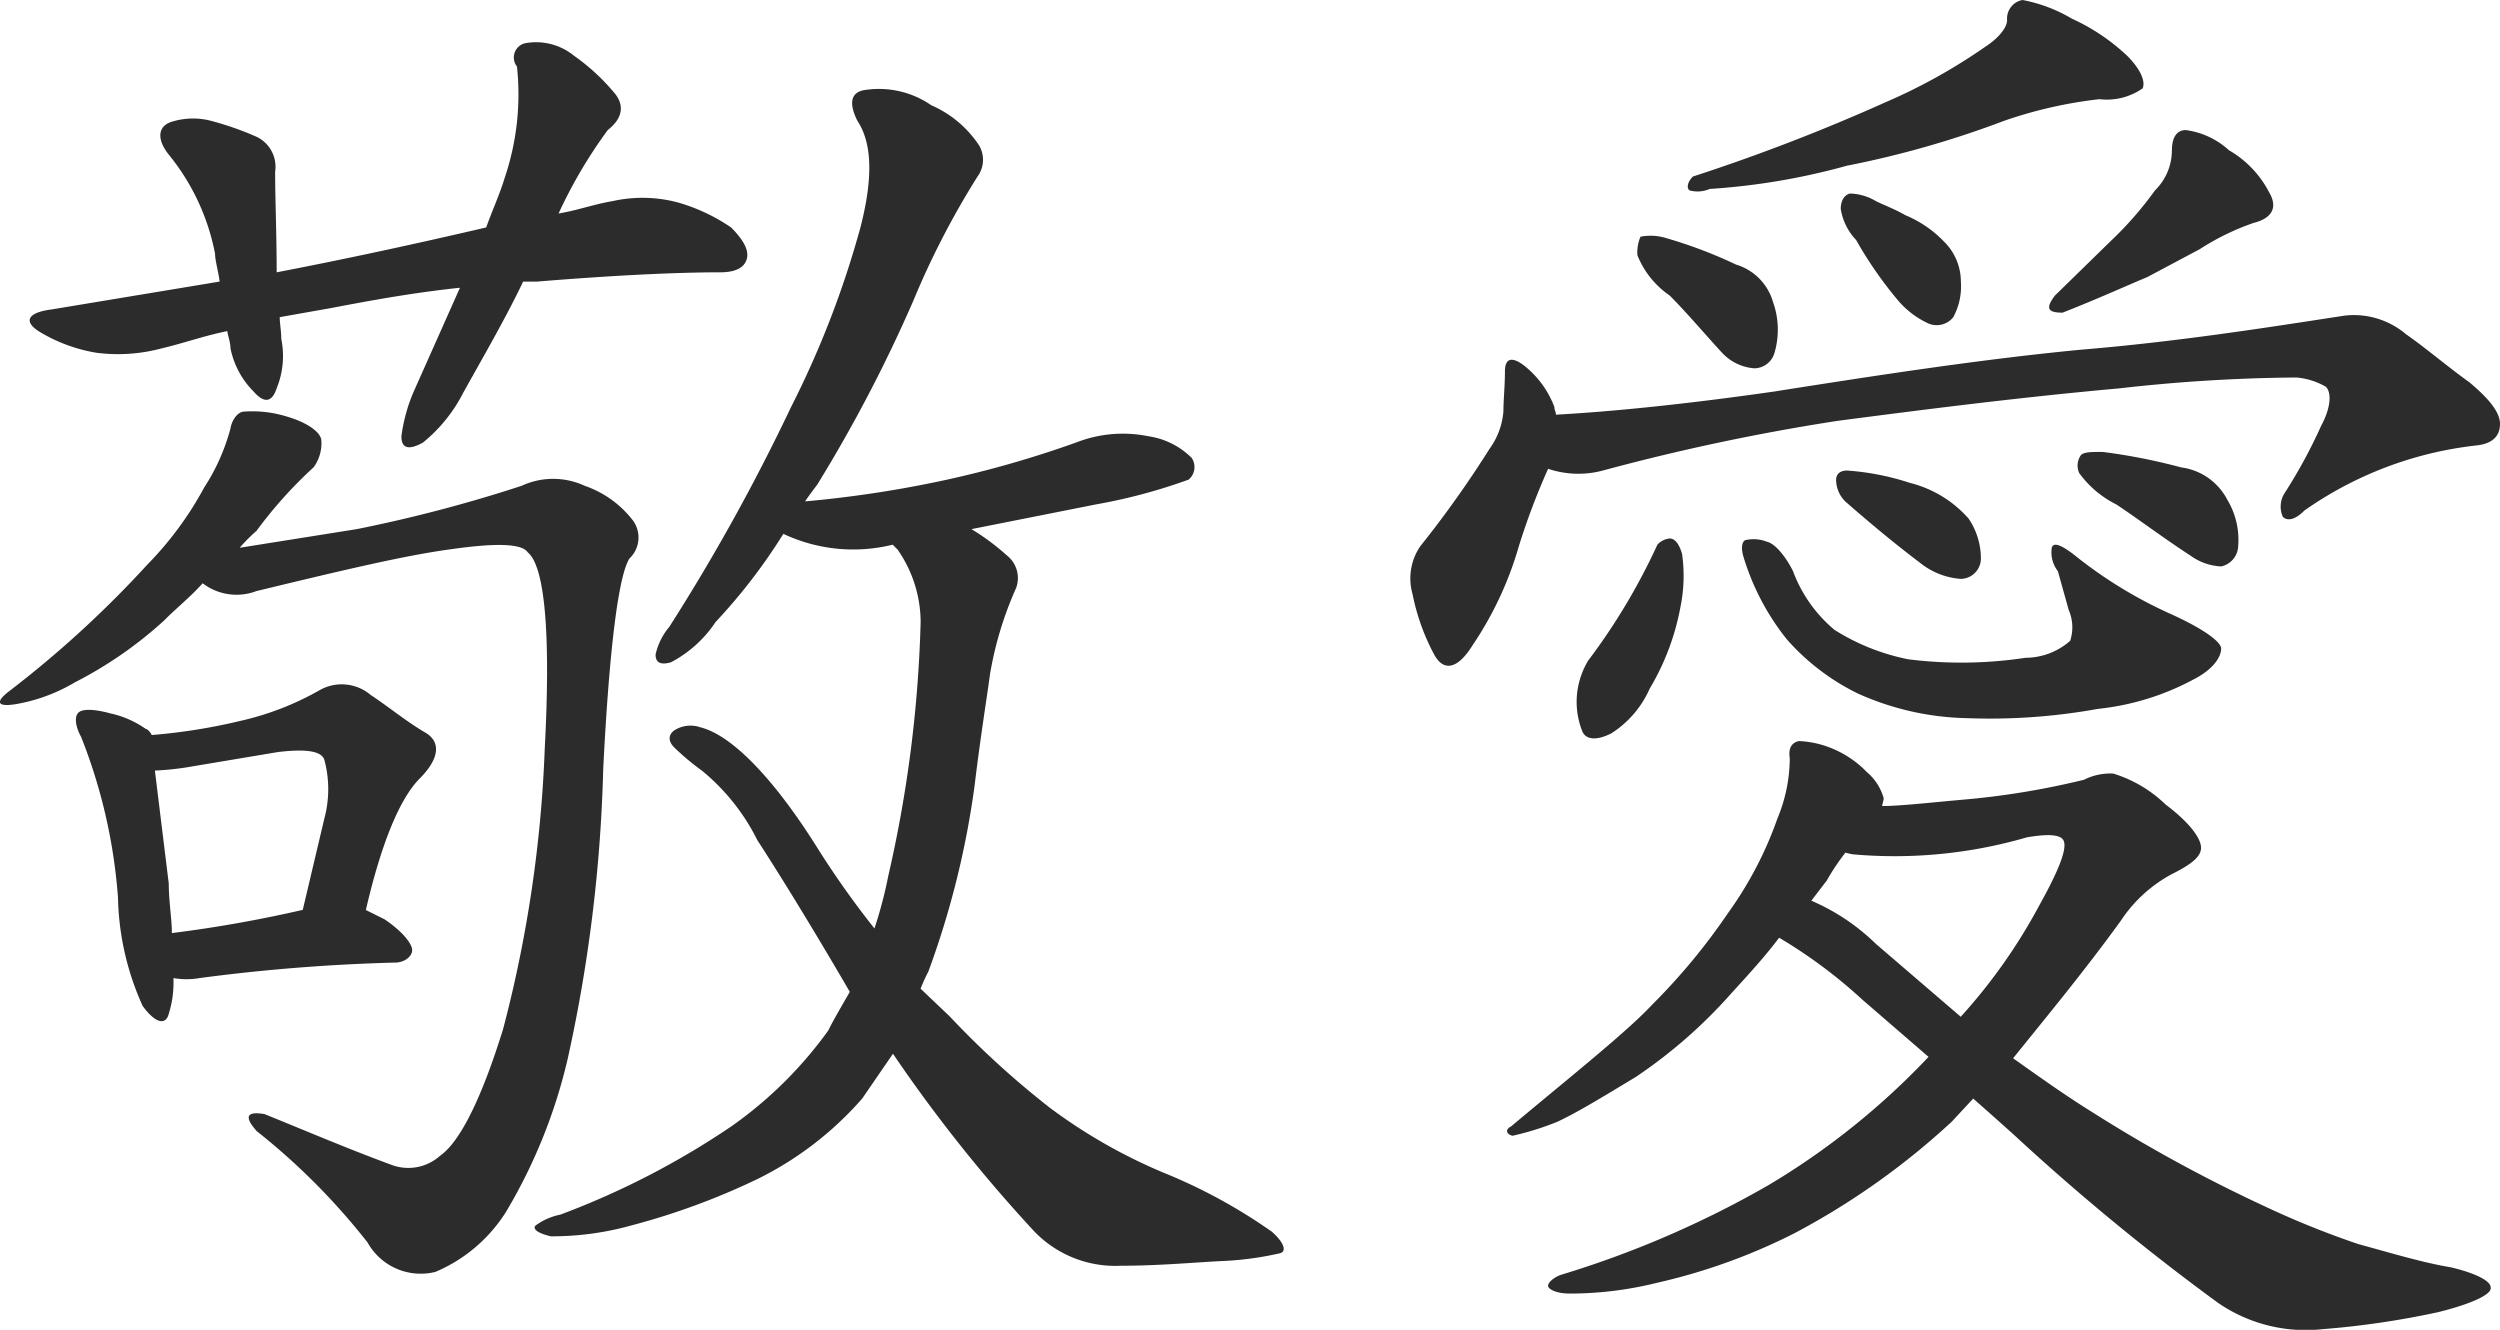 <svg xmlns="http://www.w3.org/2000/svg" width="94" height="50" viewBox="0 0 94 50">
  <g id="idea-img01txt" transform="translate(-139.772 -152.99)">
    <path id="パス_735" data-name="パス 735" d="M147.451,173.155a7.667,7.667,0,0,0,.985-2.211c.058-.349.289-.64.521-.64a4.371,4.371,0,0,1,1.563.175c.811.233,1.274.582,1.332.873a1.529,1.529,0,0,1-.289,1.047,16.409,16.409,0,0,0-2.143,2.385,6.653,6.653,0,0,0-.637.64l4.4-.7a54.031,54.031,0,0,0,6.2-1.629,2.823,2.823,0,0,1,2.375,0,3.879,3.879,0,0,1,1.795,1.28,1.086,1.086,0,0,1-.115,1.455c-.406.64-.753,3.316-.985,7.913a56.942,56.942,0,0,1-1.332,10.88,20.1,20.1,0,0,1-2.316,5.76,5.8,5.8,0,0,1-2.664,2.269,2.287,2.287,0,0,1-2.548-1.106,25.039,25.039,0,0,0-4.17-4.189c-.463-.523-.406-.756.29-.64,1.448.582,3.07,1.28,4.807,1.92a1.79,1.79,0,0,0,1.795-.349c.753-.524,1.564-2.153,2.375-4.771a48.466,48.466,0,0,0,1.564-10.531c.231-4.364,0-6.866-.638-7.389-.231-.349-1.274-.349-2.9-.116-1.737.232-4.17.815-7.3,1.571a2.1,2.1,0,0,1-1.853-.175l-.174-.117c-.405.466-.984.931-1.448,1.4a15.279,15.279,0,0,1-3.359,2.327,6.453,6.453,0,0,1-2.2.814c-.695.117-.811-.058-.29-.465a40.021,40.021,0,0,0,5.213-4.771A12.838,12.838,0,0,0,147.451,173.155Zm8.225-1.687c-.521.291-.811.233-.811-.233a6.238,6.238,0,0,1,.464-1.687l1.737-3.9c-1.68.175-3.3.466-4.807.756l-1.969.349c0,.233.058.524.058.815a3.216,3.216,0,0,1-.174,1.862c-.173.523-.463.582-.869.116a3.179,3.179,0,0,1-.868-1.629c0-.233-.116-.524-.116-.64-.869.175-1.68.465-2.433.64a6.345,6.345,0,0,1-2.49.175,6.045,6.045,0,0,1-2.085-.757c-.695-.407-.521-.756.406-.873l6.313-1.047c-.058-.407-.174-.814-.174-1.047a8.4,8.4,0,0,0-1.738-3.723c-.463-.582-.405-1.048.058-1.222a2.688,2.688,0,0,1,1.506-.058,11.525,11.525,0,0,1,1.68.582,1.247,1.247,0,0,1,.753,1.338c0,1.048.058,2.327.058,3.782,2.723-.523,5.386-1.106,7.877-1.687.231-.64.521-1.28.695-1.861a9.8,9.8,0,0,0,.463-4.189.551.551,0,0,1,.29-.873,2.257,2.257,0,0,1,1.853.465,7.876,7.876,0,0,1,1.564,1.454c.348.465.231.931-.29,1.338a18,18,0,0,0-1.853,3.142c.7-.116,1.332-.349,2.027-.465a5.159,5.159,0,0,1,2.491.058,6.928,6.928,0,0,1,1.969.931c.463.466.7.873.579,1.222s-.521.465-.985.465c-1.68,0-4.054.117-6.892.349h-.521c-.637,1.338-1.448,2.735-2.258,4.189A5.782,5.782,0,0,1,155.676,171.468ZM142.7,181.65c.116-.175.579-.175,1.216,0a3.66,3.66,0,0,1,1.332.582c.058,0,.174.117.231.233a21.855,21.855,0,0,0,3.3-.524,10.843,10.843,0,0,0,3.012-1.163,1.68,1.68,0,0,1,1.911.175c.7.465,1.332.989,2.027,1.4.637.349.579.989-.174,1.745s-1.448,2.444-2.027,4.946l.7.349c.695.465,1.042.931,1.042,1.163s-.29.465-.637.465a69.5,69.5,0,0,0-7.356.582,2.79,2.79,0,0,1-.984,0,3.913,3.913,0,0,1-.174,1.338c-.116.465-.521.349-.984-.291a10.372,10.372,0,0,1-.927-4.073,20.381,20.381,0,0,0-1.39-6.051C142.587,182.115,142.587,181.766,142.7,181.65Zm3.533,8.262a49.38,49.38,0,0,0,4.923-.873l.811-3.433a4.241,4.241,0,0,0,0-2.211c-.116-.349-.753-.407-1.738-.291l-3.474.582a10.979,10.979,0,0,1-1.159.116l.521,4.247C146.119,188.748,146.235,189.388,146.235,189.911Zm27.279-14.429-.174-.175a6.169,6.169,0,0,1-4.112-.407,21.232,21.232,0,0,1-2.549,3.316A4.545,4.545,0,0,1,165,179.73c-.405.116-.579,0-.579-.291a2.46,2.46,0,0,1,.521-1.047,75.421,75.421,0,0,0,4.575-8.262,35.721,35.721,0,0,0,2.607-6.749c.463-1.8.463-3.142-.116-4.014-.348-.7-.232-1.106.348-1.164a3.465,3.465,0,0,1,2.432.582,4.135,4.135,0,0,1,1.8,1.513,1.064,1.064,0,0,1-.058,1.163,31.212,31.212,0,0,0-2.433,4.713,55.347,55.347,0,0,1-3.59,6.866c-.174.233-.348.465-.464.64a42.986,42.986,0,0,0,5.329-.815,39.616,39.616,0,0,0,4.865-1.4,4.825,4.825,0,0,1,2.722-.233,2.9,2.9,0,0,1,1.622.815.617.617,0,0,1-.116.814,20.756,20.756,0,0,1-3.475.931l-4.691.931a8.87,8.87,0,0,1,1.332.989,1.082,1.082,0,0,1,.348,1.222,13.364,13.364,0,0,0-.985,3.258c-.115.873-.347,2.269-.579,4.189a32.929,32.929,0,0,1-1.738,6.982,5.655,5.655,0,0,0-.29.64l1.1,1.048a33.3,33.3,0,0,0,3.765,3.433,20.148,20.148,0,0,0,4.286,2.444,20.285,20.285,0,0,1,4.054,2.211c.463.407.58.756.29.815a11.906,11.906,0,0,1-2.2.291c-1.1.058-2.375.175-3.765.175a4.221,4.221,0,0,1-3.3-1.338,56.732,56.732,0,0,1-5.27-6.633l-1.158,1.687a12.655,12.655,0,0,1-3.939,3.025,26.479,26.479,0,0,1-4.749,1.746,11.1,11.1,0,0,1-3.012.407c-.521-.116-.7-.291-.579-.407a2.33,2.33,0,0,1,.926-.407,30.437,30.437,0,0,0,6.429-3.317,15.365,15.365,0,0,0,3.649-3.607c.231-.465.579-1.047.811-1.454-1.39-2.386-2.606-4.364-3.475-5.7a7.963,7.963,0,0,0-2.085-2.618,9.152,9.152,0,0,1-1.042-.873c-.231-.233-.231-.465,0-.64a1.135,1.135,0,0,1,.985-.116c1.158.291,2.722,1.862,4.4,4.538a34,34,0,0,0,2.143,3.025,16.234,16.234,0,0,0,.521-1.978,48.084,48.084,0,0,0,1.216-9.542A4.786,4.786,0,0,0,173.514,175.482Z" transform="translate(0 -1.838)" fill="#2c2c2c"/>
    <path id="パス_736" data-name="パス 736" d="M259.237,168.466c0-.407.058-.989.058-1.513,0-.465.231-.582.7-.233a3.6,3.6,0,0,1,1.158,1.571c0,.116.058.175.058.291,2.142-.116,4.981-.407,8.224-.873,4.054-.64,7.877-1.222,11.525-1.571,3.533-.291,6.892-.815,9.9-1.28a3.032,3.032,0,0,1,2.316.7c.753.524,1.564,1.222,2.375,1.8.695.582,1.158,1.106,1.158,1.571s-.29.756-.927.814a13.915,13.915,0,0,0-6.429,2.444c-.347.349-.637.408-.811.233a.949.949,0,0,1,.058-.873,19.179,19.179,0,0,0,1.39-2.56c.347-.64.4-1.221.173-1.454a2.686,2.686,0,0,0-1.1-.349,62.444,62.444,0,0,0-6.66.408c-3.881.349-7.471.814-10.6,1.222a81.2,81.2,0,0,0-8.8,1.861,3.566,3.566,0,0,1-2.085-.058,25.964,25.964,0,0,0-1.1,2.909,13.118,13.118,0,0,1-1.738,3.723c-.579.931-1.1.989-1.448.349a8.173,8.173,0,0,1-.811-2.269,2.147,2.147,0,0,1,.29-1.8,39.964,39.964,0,0,0,2.606-3.665A2.774,2.774,0,0,0,259.237,168.466Zm15.985,24.262-2.491-2.153a18.693,18.693,0,0,0-3.127-2.327c-.521.7-1.216,1.454-1.8,2.094a18.685,18.685,0,0,1-3.59,3.142c-1.158.7-2.2,1.338-2.954,1.687a10.718,10.718,0,0,1-1.68.524c-.231-.058-.29-.233-.058-.349,2.432-2.036,4.344-3.549,5.328-4.6a23.464,23.464,0,0,0,2.838-3.433,14,14,0,0,0,1.853-3.549,5.942,5.942,0,0,0,.463-2.27c-.058-.349.058-.582.348-.64a3.646,3.646,0,0,1,1.274.291,3.826,3.826,0,0,1,1.274.873,1.99,1.99,0,0,1,.637.989c0,.058-.058.232-.058.29.637,0,1.68-.116,2.954-.232a29.92,29.92,0,0,0,4.634-.756,2.193,2.193,0,0,1,1.1-.233,4.9,4.9,0,0,1,1.969,1.164c.927.7,1.332,1.28,1.332,1.629s-.405.64-1.1.989a5.283,5.283,0,0,0-1.911,1.745c-1.39,1.92-2.838,3.665-4.055,5.178.985.7,1.97,1.4,2.9,1.978a56.526,56.526,0,0,0,6.6,3.607,33.225,33.225,0,0,0,3.475,1.4c1.274.349,2.433.7,3.475.873.985.233,1.506.524,1.506.756.058.233-.579.582-1.969.931a32.471,32.471,0,0,1-4.344.64,5.815,5.815,0,0,1-3.938-.989,86.393,86.393,0,0,1-7.7-6.342c-.521-.466-1.042-.931-1.506-1.338l-.811.873a27.91,27.91,0,0,1-5.908,4.189,22.278,22.278,0,0,1-5.155,1.861,13.6,13.6,0,0,1-3.3.408c-.521,0-.811-.175-.811-.291s.174-.291.464-.407a37.409,37.409,0,0,0,7.818-3.375A27.882,27.882,0,0,0,275.222,192.728Zm-9.73-19.491c.174,0,.348.174.463.582a5.827,5.827,0,0,1-.058,1.978,9.263,9.263,0,0,1-1.158,3.083,3.809,3.809,0,0,1-1.449,1.687c-.579.291-.984.233-1.1-.116a2.97,2.97,0,0,1-.174-1.454,3.044,3.044,0,0,1,.405-1.164,23.464,23.464,0,0,0,2.606-4.363A.714.714,0,0,1,265.492,173.237Zm-1.216-10.647a1.477,1.477,0,0,1,.116-.7,1.994,1.994,0,0,1,.984.058,17.314,17.314,0,0,1,2.606.989,2.066,2.066,0,0,1,1.39,1.4,3.1,3.1,0,0,1,.058,1.92.8.8,0,0,1-.753.582,1.842,1.842,0,0,1-1.216-.582c-.695-.757-1.332-1.513-1.969-2.153A3.35,3.35,0,0,1,264.276,162.59Zm13.9-8.844a.709.709,0,0,1,.579-.756,5.719,5.719,0,0,1,1.853.7,7.642,7.642,0,0,1,2.085,1.4c.463.465.7.931.58,1.222a2.344,2.344,0,0,1-1.622.407,16.564,16.564,0,0,0-3.591.815,36.589,36.589,0,0,1-5.907,1.687,25.381,25.381,0,0,1-5.155.873,1.166,1.166,0,0,1-.752.058c-.116-.058-.116-.291.115-.524a72.118,72.118,0,0,0,7.24-2.792,21.28,21.28,0,0,0,3.765-2.095C277.828,154.444,278.176,154.037,278.176,153.746ZM268.33,173.3a1.359,1.359,0,0,1,.811.058c.29.058.695.523.985,1.106a5.259,5.259,0,0,0,1.563,2.211,8.18,8.18,0,0,0,2.78,1.106,16.1,16.1,0,0,0,4.4-.058,2.556,2.556,0,0,0,1.68-.64,1.643,1.643,0,0,0-.058-1.163l-.406-1.454a1.157,1.157,0,0,1-.231-.873c.058-.232.348-.116.811.233a16.714,16.714,0,0,0,3.706,2.269c1.274.582,1.853,1.047,1.853,1.28,0,.349-.348.815-1.042,1.164a9.706,9.706,0,0,1-3.591,1.105,22.807,22.807,0,0,1-4.923.349,10.462,10.462,0,0,1-4.113-.931,8.559,8.559,0,0,1-2.664-2.036,9.22,9.22,0,0,1-1.622-3.084C268.156,173.586,268.214,173.354,268.33,173.3Zm3.765,11.753a8.177,8.177,0,0,0-.7,1.047l-.58.756a7.977,7.977,0,0,1,2.433,1.629l3.185,2.735a20.834,20.834,0,0,0,2.954-4.189c.811-1.455,1.1-2.269.868-2.5-.174-.175-.637-.175-1.332-.058a17.783,17.783,0,0,1-6.545.64A2.49,2.49,0,0,1,272.095,185.048Zm-.348-14.022c0-.233.174-.349.406-.349a9.732,9.732,0,0,1,2.374.466,4.338,4.338,0,0,1,2.2,1.339,2.691,2.691,0,0,1,.464,1.513.767.767,0,0,1-.753.756,2.742,2.742,0,0,1-1.506-.582c-.927-.7-1.911-1.513-2.838-2.327A1.151,1.151,0,0,1,271.747,171.026Zm.174-10.182c0-.291.116-.523.347-.582a2,2,0,0,1,.985.291c.232.116.695.291,1.1.524a4.288,4.288,0,0,1,1.448.989,2.116,2.116,0,0,1,.637,1.513,2.414,2.414,0,0,1-.29,1.338.8.8,0,0,1-.927.233,3.353,3.353,0,0,1-1.1-.815,14.853,14.853,0,0,1-1.622-2.327A2.179,2.179,0,0,1,271.921,160.844Zm12.452-2.211c0-.465.174-.757.521-.757a2.977,2.977,0,0,1,1.622.757,3.884,3.884,0,0,1,1.506,1.571c.348.582.116.989-.579,1.163a9.351,9.351,0,0,0-2.027.989l-1.969,1.047c-.7.291-1.853.815-3.186,1.338-.579,0-.637-.175-.29-.64l2.085-2.037a13.283,13.283,0,0,0,1.68-1.92A2.108,2.108,0,0,0,284.372,158.634Zm-3.475,12.16a.672.672,0,0,1,.058-.7c.116-.116.405-.116.811-.116a22.158,22.158,0,0,1,2.954.582,2.292,2.292,0,0,1,1.738,1.222,2.919,2.919,0,0,1,.405,1.746.812.812,0,0,1-.637.756,2.142,2.142,0,0,1-1.158-.408c-.984-.64-1.911-1.338-2.78-1.92A3.822,3.822,0,0,1,280.9,170.794Z" transform="translate(-62.937)" fill="#2c2c2c"/>
  </g>
</svg>
